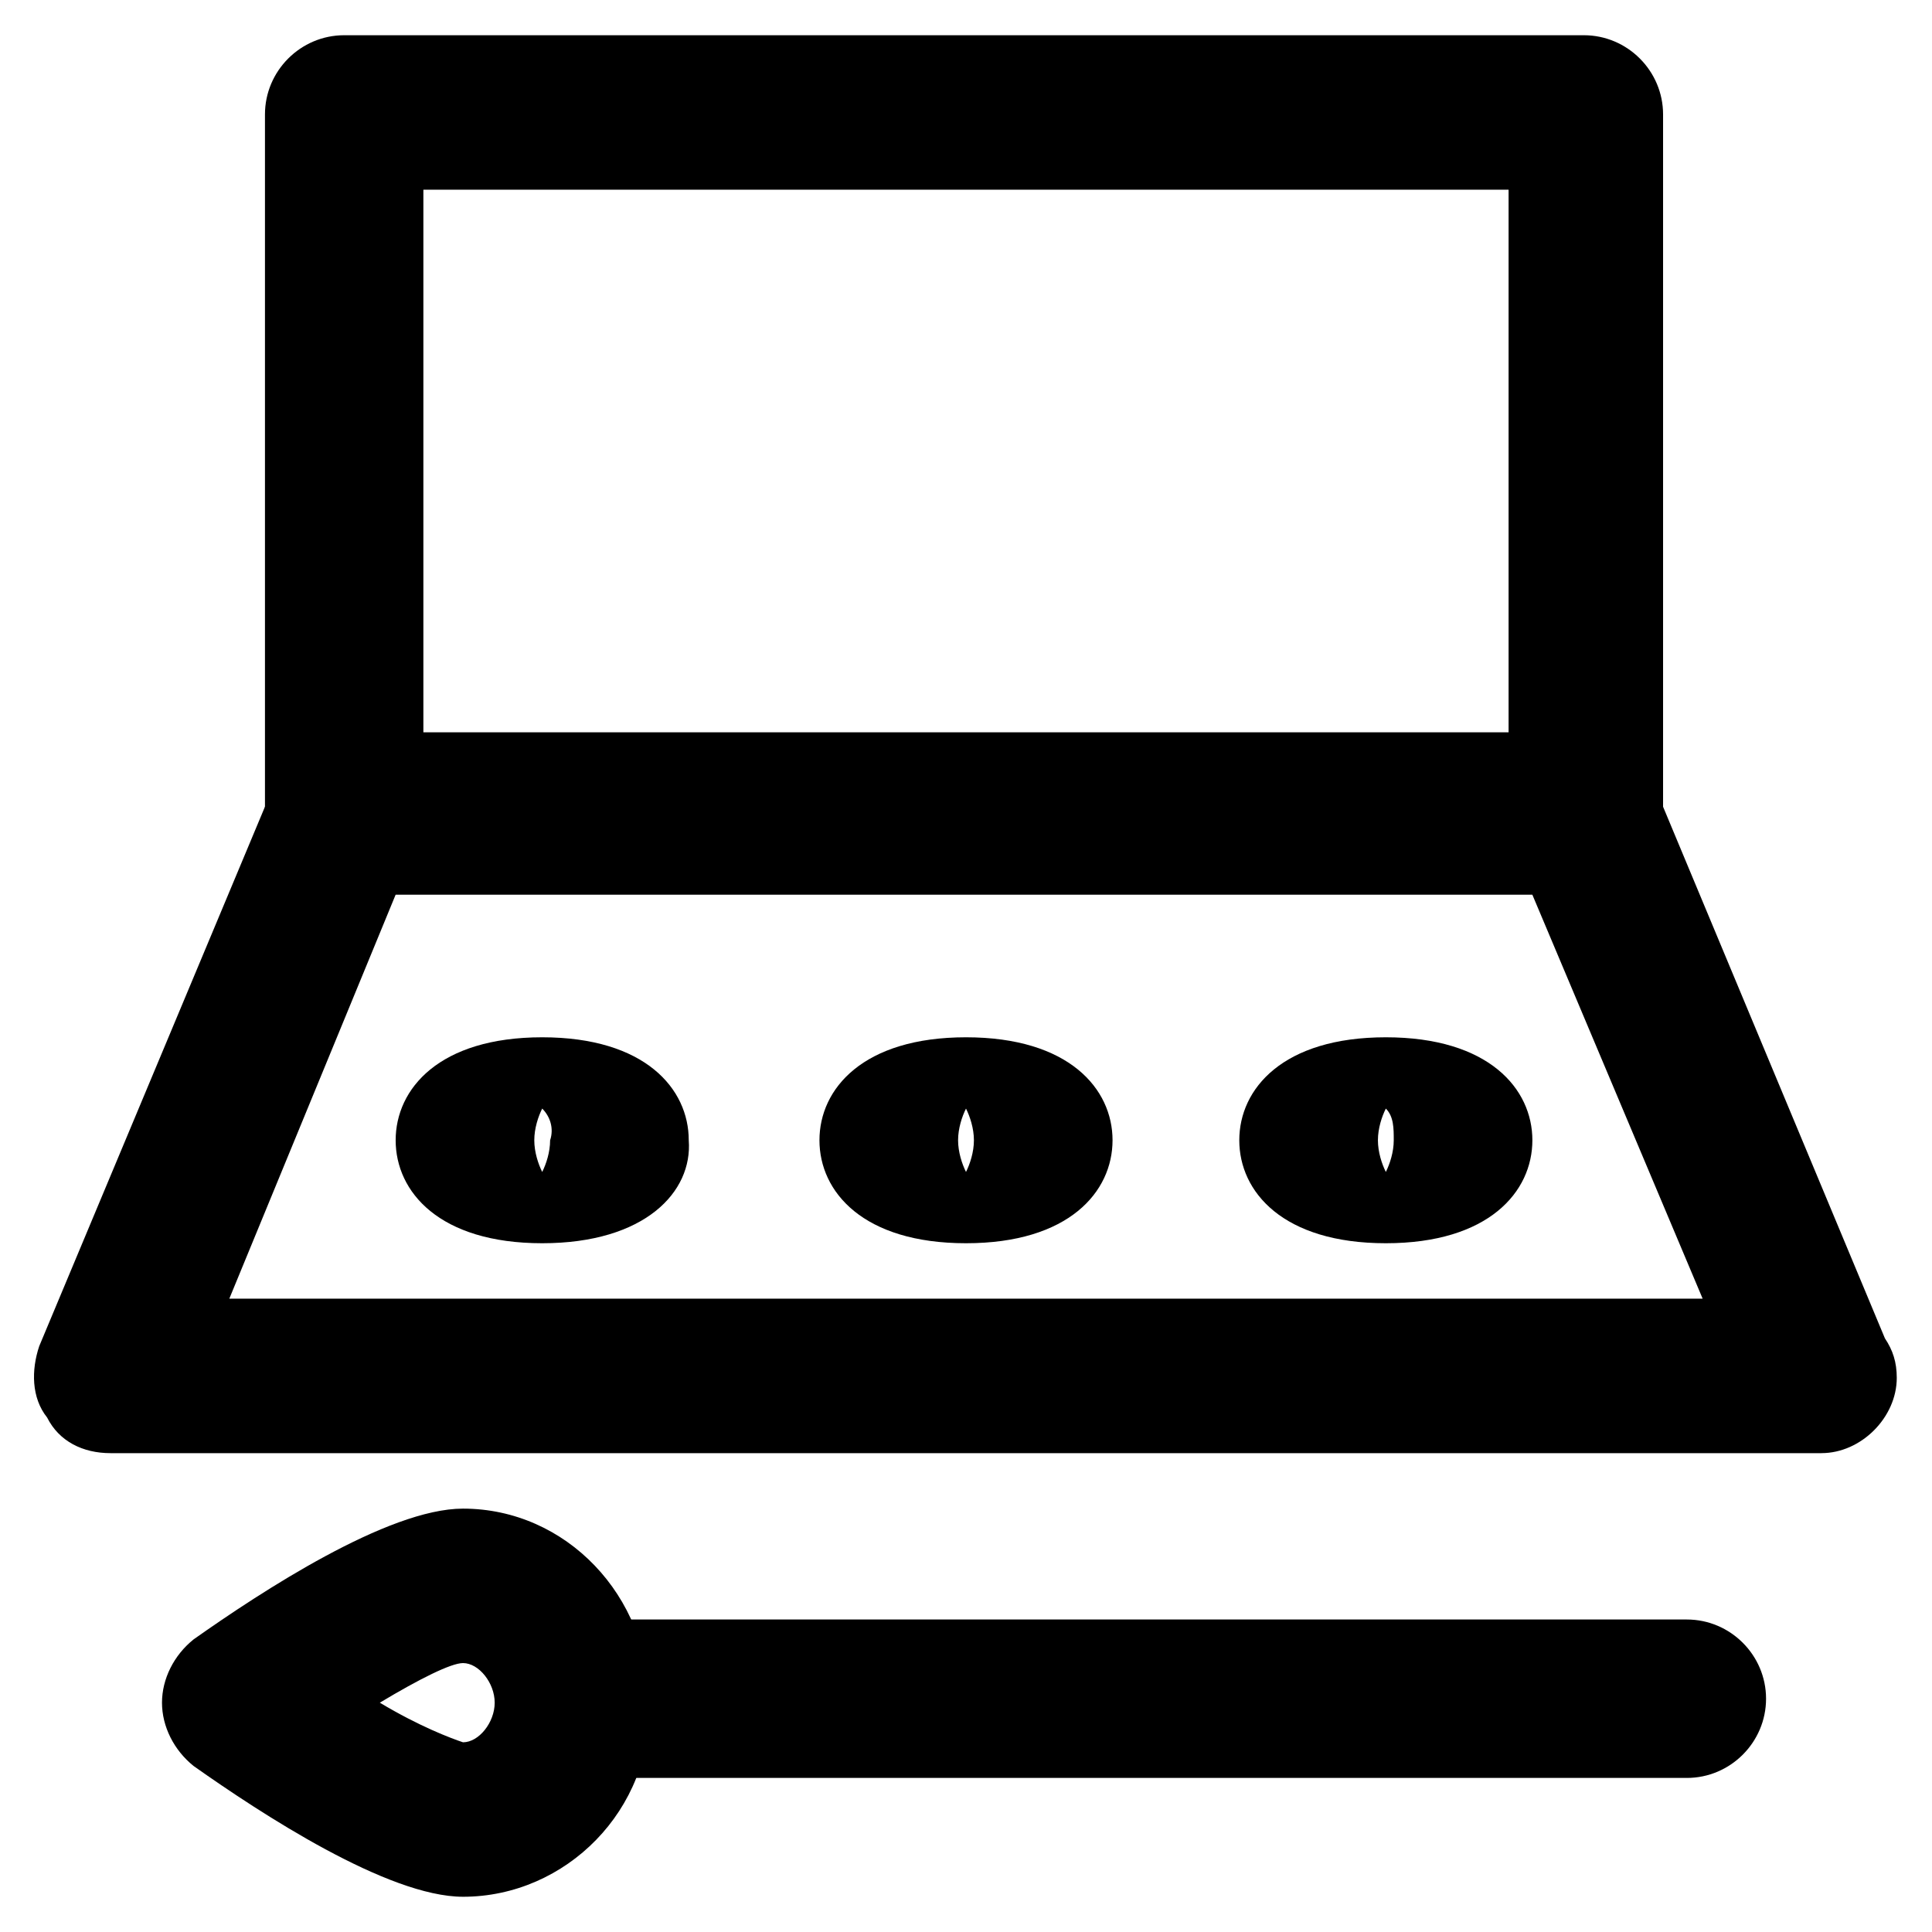 <?xml version="1.0" encoding="UTF-8"?>
<!-- Uploaded to: ICON Repo, www.iconrepo.com, Generator: ICON Repo Mixer Tools -->
<svg fill="#000000" width="800px" height="800px" version="1.1" viewBox="144 144 512 512" xmlns="http://www.w3.org/2000/svg">
 <g>
  <path d="m563.74 380.05h-328.53c-11.547 0-20.992-9.445-20.992-20.992v-184.73c0-11.547 9.445-20.992 20.992-20.992h328.53c11.547 0 20.992 9.445 20.992 20.992v184.73c0 11.547-9.449 20.992-20.992 20.992zm-307.54-41.984h287.59v-143.79h-287.59z"/>
  <path d="m626.71 529.1c-1.047 0-1.047 0 0 0h-453.43c-7.348 0-13.645-3.148-16.793-9.445-4.199-5.246-4.199-12.594-2.098-18.895l61.926-147.99c3.148-7.348 10.496-12.594 18.895-12.594h328.53c8.398 0 15.742 5.246 18.895 12.594l60.879 145.89c2.098 3.148 3.148 6.297 3.148 10.496-0.008 10.492-9.457 19.941-19.953 19.941zm-421.94-40.938h390.45l-45.133-107.06h-301.24z"/>
  <path d="m287.69 473.47c-27.289 0-38.836-13.645-38.836-27.289 0-13.645 11.547-27.289 38.836-27.289 27.289 0 38.836 13.645 38.836 27.289 1.047 13.641-11.547 27.289-38.836 27.289zm0-35.688c-1.051 2.098-2.098 5.246-2.098 8.398 0 3.148 1.051 6.297 2.098 8.398 1.051-2.098 2.098-5.246 2.098-8.398 1.051-3.152 0-6.301-2.098-8.398z"/>
  <path d="m400 473.47c-27.289 0-38.836-13.645-38.836-27.289 0-13.645 11.547-27.289 38.836-27.289s38.836 13.645 38.836 27.289c-0.004 13.641-11.547 27.289-38.836 27.289zm0-35.688c-1.051 2.098-2.098 5.246-2.098 8.398 0 3.148 1.051 6.297 2.098 8.398 1.051-2.098 2.098-5.246 2.098-8.398s-1.051-6.301-2.098-8.398z"/>
  <path d="m511.26 473.47c-27.289 0-38.836-13.645-38.836-27.289 0-13.645 11.547-27.289 38.836-27.289 27.289 0 38.836 13.645 38.836 27.289-0.004 13.641-11.547 27.289-38.836 27.289zm0-35.688c-1.051 2.098-2.098 5.246-2.098 8.398 0 3.148 1.051 6.297 2.098 8.398 1.051-2.098 2.098-5.246 2.098-8.398s0-6.301-2.098-8.398z"/>
  <path d="m591.03 615.17h-282.34c-11.547 0-20.992-9.445-20.992-20.992s9.445-20.992 20.992-20.992h282.34c11.547 0 20.992 9.445 20.992 20.992s-9.449 20.992-20.992 20.992z"/>
  <path d="m266.7 646.66c-19.941 0-53.531-22.043-71.371-34.637-5.246-4.199-8.398-10.496-8.398-16.793 0-6.297 3.148-12.594 8.398-16.793 17.844-12.594 51.43-34.637 71.371-34.637 27.289 0 49.332 23.09 49.332 51.43 1.047 28.336-22.043 51.43-49.332 51.43zm-22.043-51.43c10.496 6.297 18.895 9.445 22.043 10.496 4.199 0 8.398-5.246 8.398-10.496 0-5.246-4.199-10.496-8.398-10.496-3.148 0-11.547 4.195-22.043 10.496z"/>
 </g>
</svg>